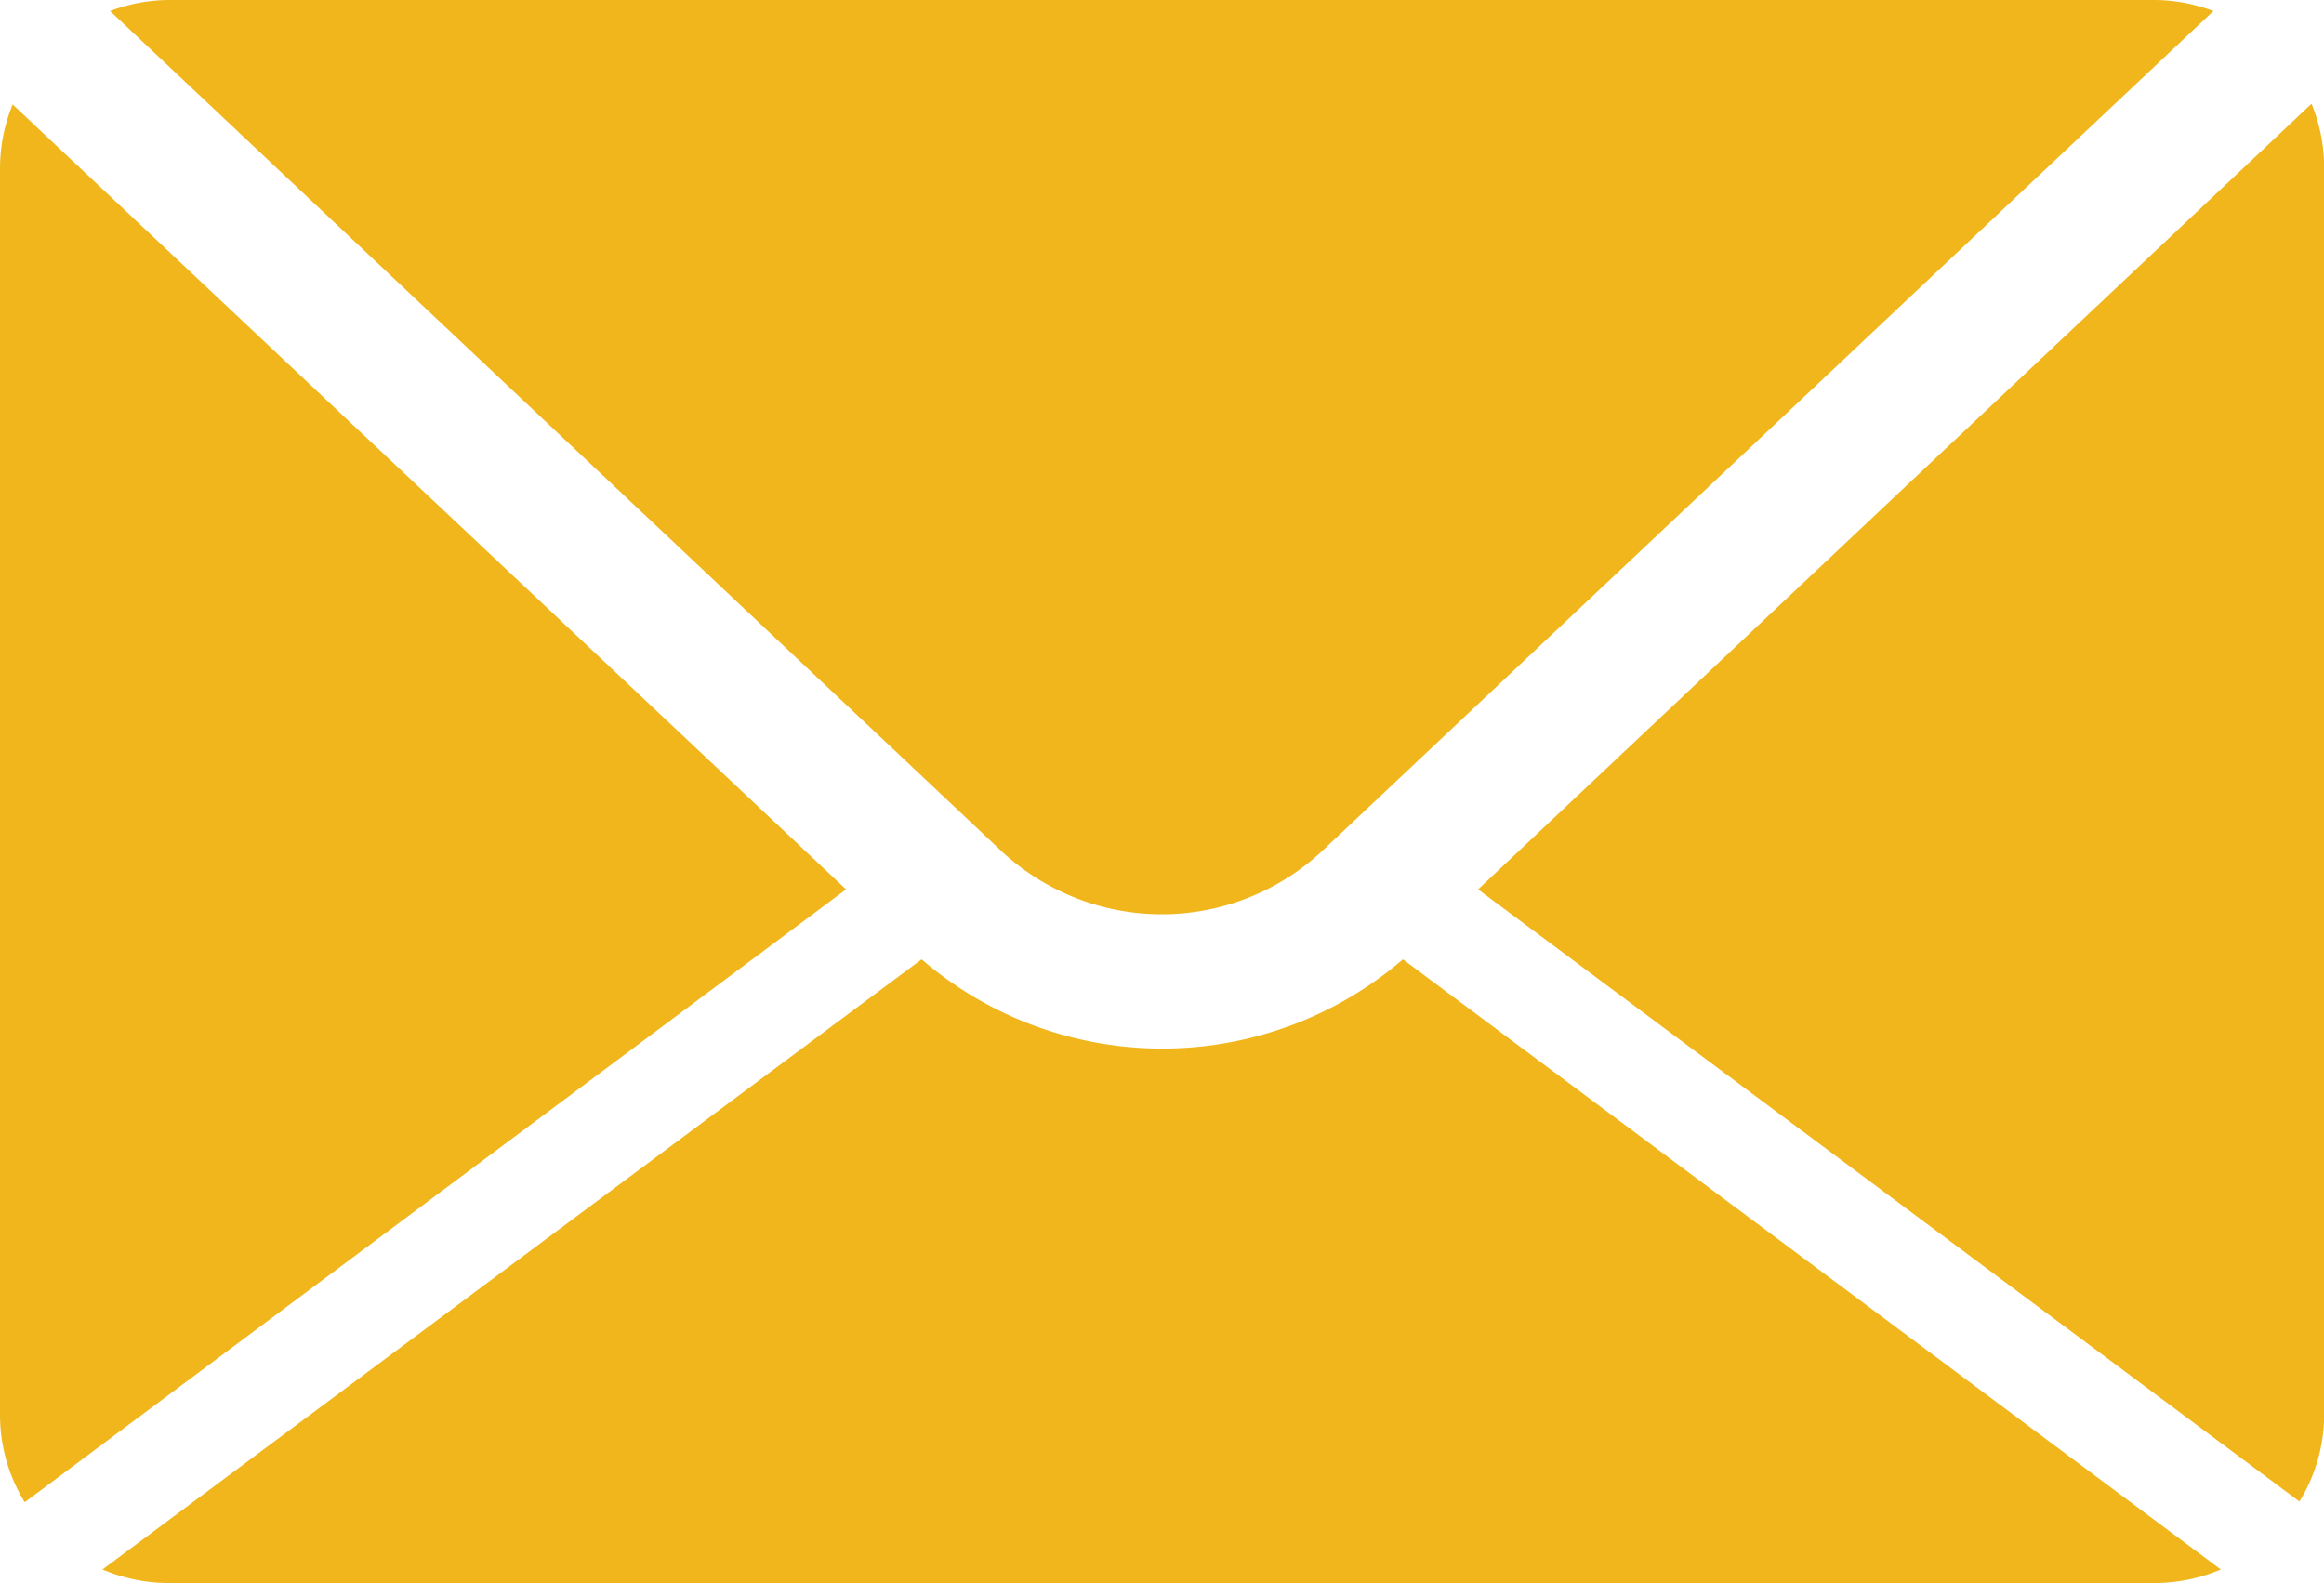 <svg id="Layer_1" data-name="Layer 1" xmlns="http://www.w3.org/2000/svg" viewBox="0 0 128.58 87.59"><defs><style>.cls-1{fill:#f0b61c;}</style></defs><title>rsvp_icon_c</title><path class="cls-1" d="M6.87,21.89a9.28,9.28,0,0,1,3.23-.61H120a9.33,9.33,0,0,1,3.24.61L74,68.3a13,13,0,0,1-17.89,0ZM128,104.36a9.2,9.2,0,0,0,1.37-4.8v-69a9.35,9.35,0,0,0-.7-3.54L82.56,70.49Zm-49.6-30a20.42,20.42,0,0,1-26.63,0L6.45,108.12a9.37,9.37,0,0,0,3.65.75H120a9.35,9.35,0,0,0,3.65-.75ZM1.48,27.06a9.35,9.35,0,0,0-.7,3.54v69a9.22,9.22,0,0,0,1.37,4.8L47.59,70.49Zm0,0" transform="translate(-0.78 -21.28)"/></svg>